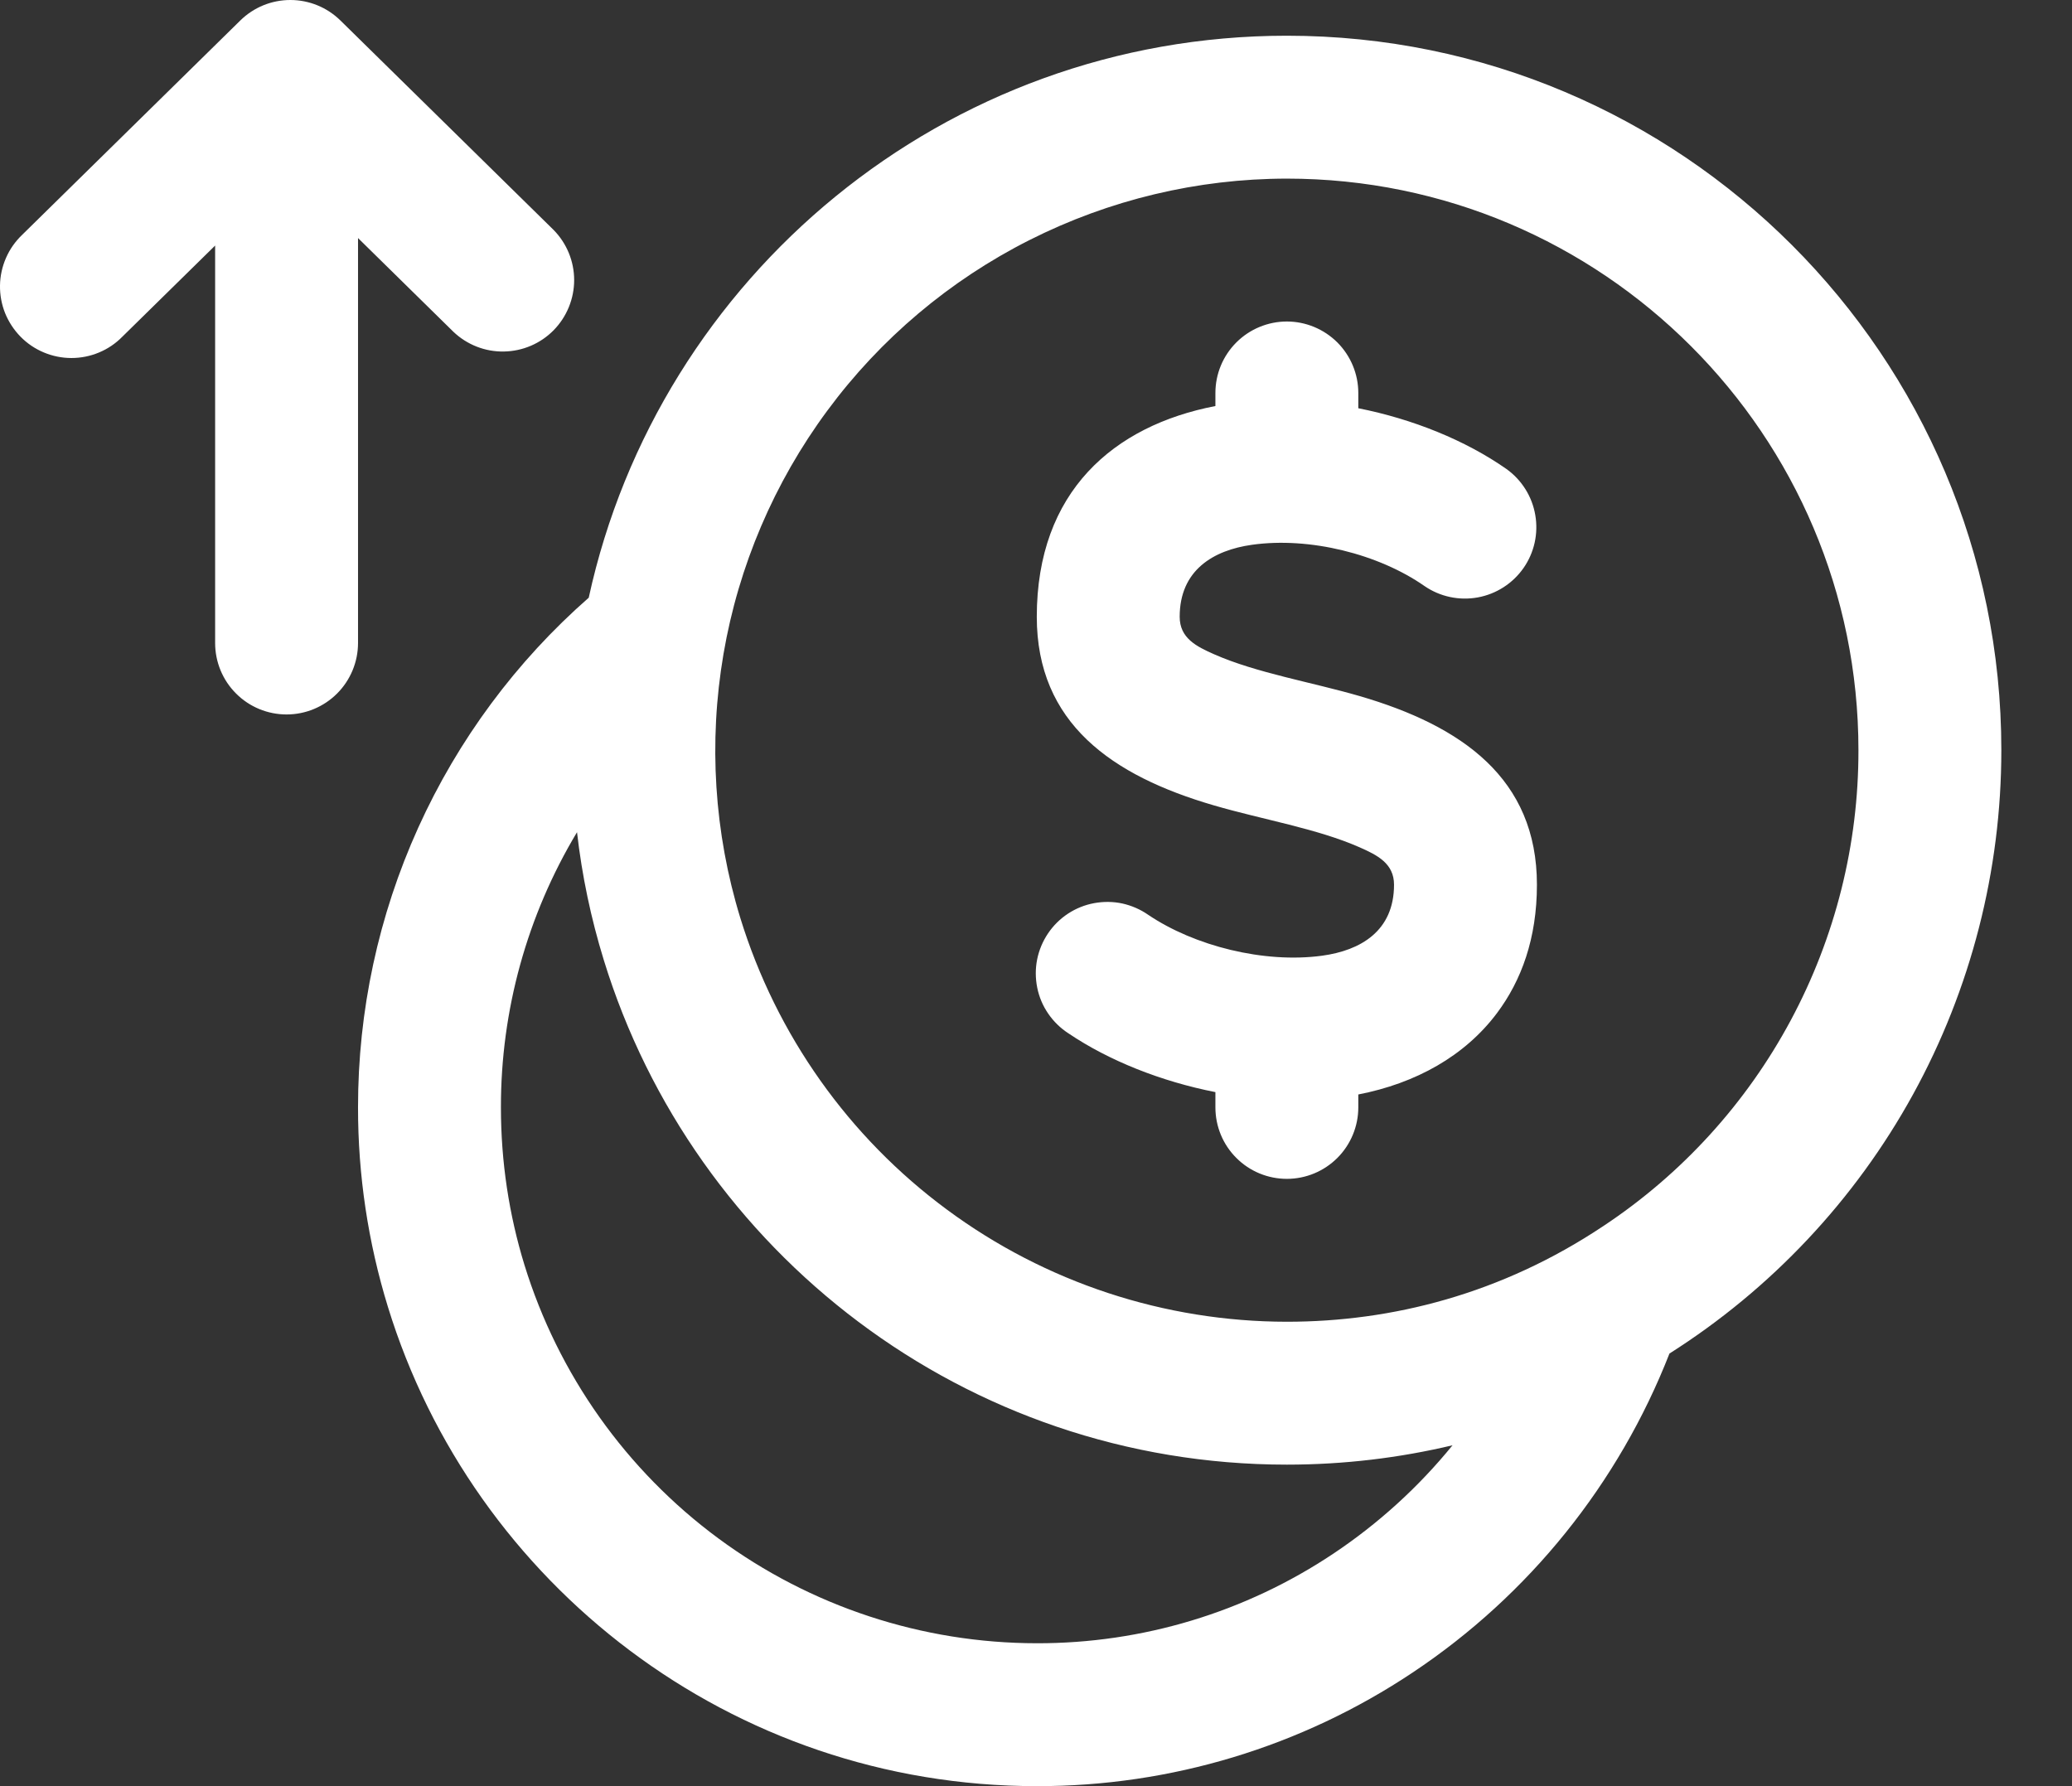 <?xml version="1.0" encoding="UTF-8"?> <svg xmlns="http://www.w3.org/2000/svg" width="29" height="25" viewBox="0 0 29 25" fill="none"><rect x="0" y="0" width="29" height="25" fill="#333333" stroke="none"/><g clip-path="url(#clip0_589_34)"><path d="M23.366 18.945C22.654 20.766 21.4 22.325 19.773 23.409C18.215 24.449 16.384 25.003 14.511 25C10.239 25 6.622 22.174 5.429 18.291C5.151 17.387 5.01 16.446 5.011 15.5C5.01 14.15 5.297 12.815 5.854 11.584C6.411 10.354 7.224 9.257 8.24 8.366C9.219 3.871 13.224 0.5 18.011 0.5C23.53 0.5 28.011 4.981 28.011 10.5C28.011 12.185 27.586 13.843 26.774 15.32C25.962 16.796 24.789 18.043 23.366 18.945ZM8.076 11.648C7.377 12.812 7.009 14.143 7.011 15.5C7.011 16.267 7.126 17.007 7.34 17.704C7.812 19.237 8.764 20.579 10.054 21.532C11.345 22.485 12.906 22.999 14.511 23C15.989 23.003 17.434 22.566 18.663 21.745C19.291 21.326 19.853 20.815 20.33 20.229C19.586 20.406 18.809 20.5 18.011 20.5C13.514 20.5 9.707 17.525 8.451 13.438C8.271 12.854 8.145 12.255 8.076 11.648ZM18.011 18.5C19.481 18.5 21.014 18.112 22.44 17.161C23.539 16.433 24.441 15.443 25.064 14.28C25.687 13.118 26.013 11.819 26.011 10.5C26.011 6.085 22.426 2.5 18.011 2.5C16.759 2.501 15.526 2.796 14.409 3.36C13.291 3.924 12.322 4.742 11.579 5.748C10.835 6.754 10.337 7.921 10.126 9.154C9.915 10.388 9.995 11.654 10.362 12.85C10.866 14.486 11.88 15.917 13.257 16.933C14.633 17.95 16.299 18.499 18.011 18.5ZM17.011 15.286C16.254 15.137 15.523 14.848 14.952 14.462C14.841 14.39 14.745 14.296 14.67 14.186C14.595 14.077 14.543 13.953 14.517 13.823C14.491 13.693 14.49 13.559 14.516 13.429C14.542 13.299 14.594 13.175 14.668 13.065C14.742 12.955 14.837 12.861 14.948 12.788C15.059 12.715 15.184 12.665 15.314 12.641C15.445 12.617 15.579 12.618 15.709 12.646C15.838 12.675 15.961 12.728 16.07 12.804C16.719 13.242 17.692 13.486 18.502 13.377C19.042 13.304 19.511 13.032 19.511 12.383C19.511 12.086 19.278 11.969 19.028 11.859C18.434 11.597 17.669 11.471 16.991 11.273C15.562 10.857 14.511 10.122 14.511 8.633C14.511 6.881 15.586 5.958 17.011 5.683V5.5C17.011 5.235 17.116 4.981 17.304 4.793C17.491 4.606 17.746 4.5 18.011 4.5C18.276 4.5 18.53 4.606 18.718 4.793C18.905 4.981 19.011 5.235 19.011 5.5V5.714C19.773 5.865 20.509 6.162 21.084 6.564C21.298 6.717 21.444 6.949 21.488 7.209C21.533 7.468 21.474 7.735 21.323 7.951C21.172 8.167 20.941 8.315 20.682 8.362C20.423 8.409 20.155 8.352 19.938 8.203C19.295 7.754 18.329 7.512 17.524 7.625C16.981 7.701 16.511 7.981 16.511 8.633C16.511 8.931 16.744 9.048 16.994 9.158C17.588 9.42 18.353 9.546 19.031 9.743C20.46 10.16 21.511 10.895 21.511 12.383C21.511 13.136 21.293 13.725 20.952 14.18C20.502 14.781 19.815 15.163 19.011 15.319V15.5C19.011 15.765 18.905 16.02 18.718 16.207C18.53 16.395 18.276 16.5 18.011 16.5C17.746 16.5 17.491 16.395 17.304 16.207C17.116 16.02 17.011 15.765 17.011 15.5V15.286ZM3.011 3.437L1.712 4.713C1.619 4.808 1.508 4.883 1.385 4.934C1.263 4.985 1.132 5.011 0.999 5.011C0.866 5.011 0.735 4.984 0.613 4.933C0.491 4.882 0.38 4.807 0.287 4.712C0.194 4.617 0.121 4.505 0.071 4.382C0.022 4.259 -0.002 4.127 0 3.995C0.002 3.862 0.031 3.731 0.084 3.61C0.137 3.488 0.214 3.379 0.31 3.287L3.363 0.287C3.55 0.103 3.801 0 4.064 0C4.326 0 4.578 0.103 4.765 0.287L7.748 3.218C7.932 3.405 8.036 3.657 8.036 3.92C8.036 4.182 7.933 4.434 7.749 4.622C7.565 4.809 7.315 4.916 7.052 4.92C6.79 4.925 6.536 4.825 6.346 4.644L5.011 3.332V9C5.011 9.265 4.905 9.52 4.718 9.707C4.53 9.895 4.276 10 4.011 10C3.746 10 3.491 9.895 3.304 9.707C3.116 9.52 3.011 9.265 3.011 9V3.437Z" fill="white"></path></g><defs><clipPath id="clip0_589_34"><rect width="28.011" height="25" fill="white"></rect></clipPath></defs></svg> 